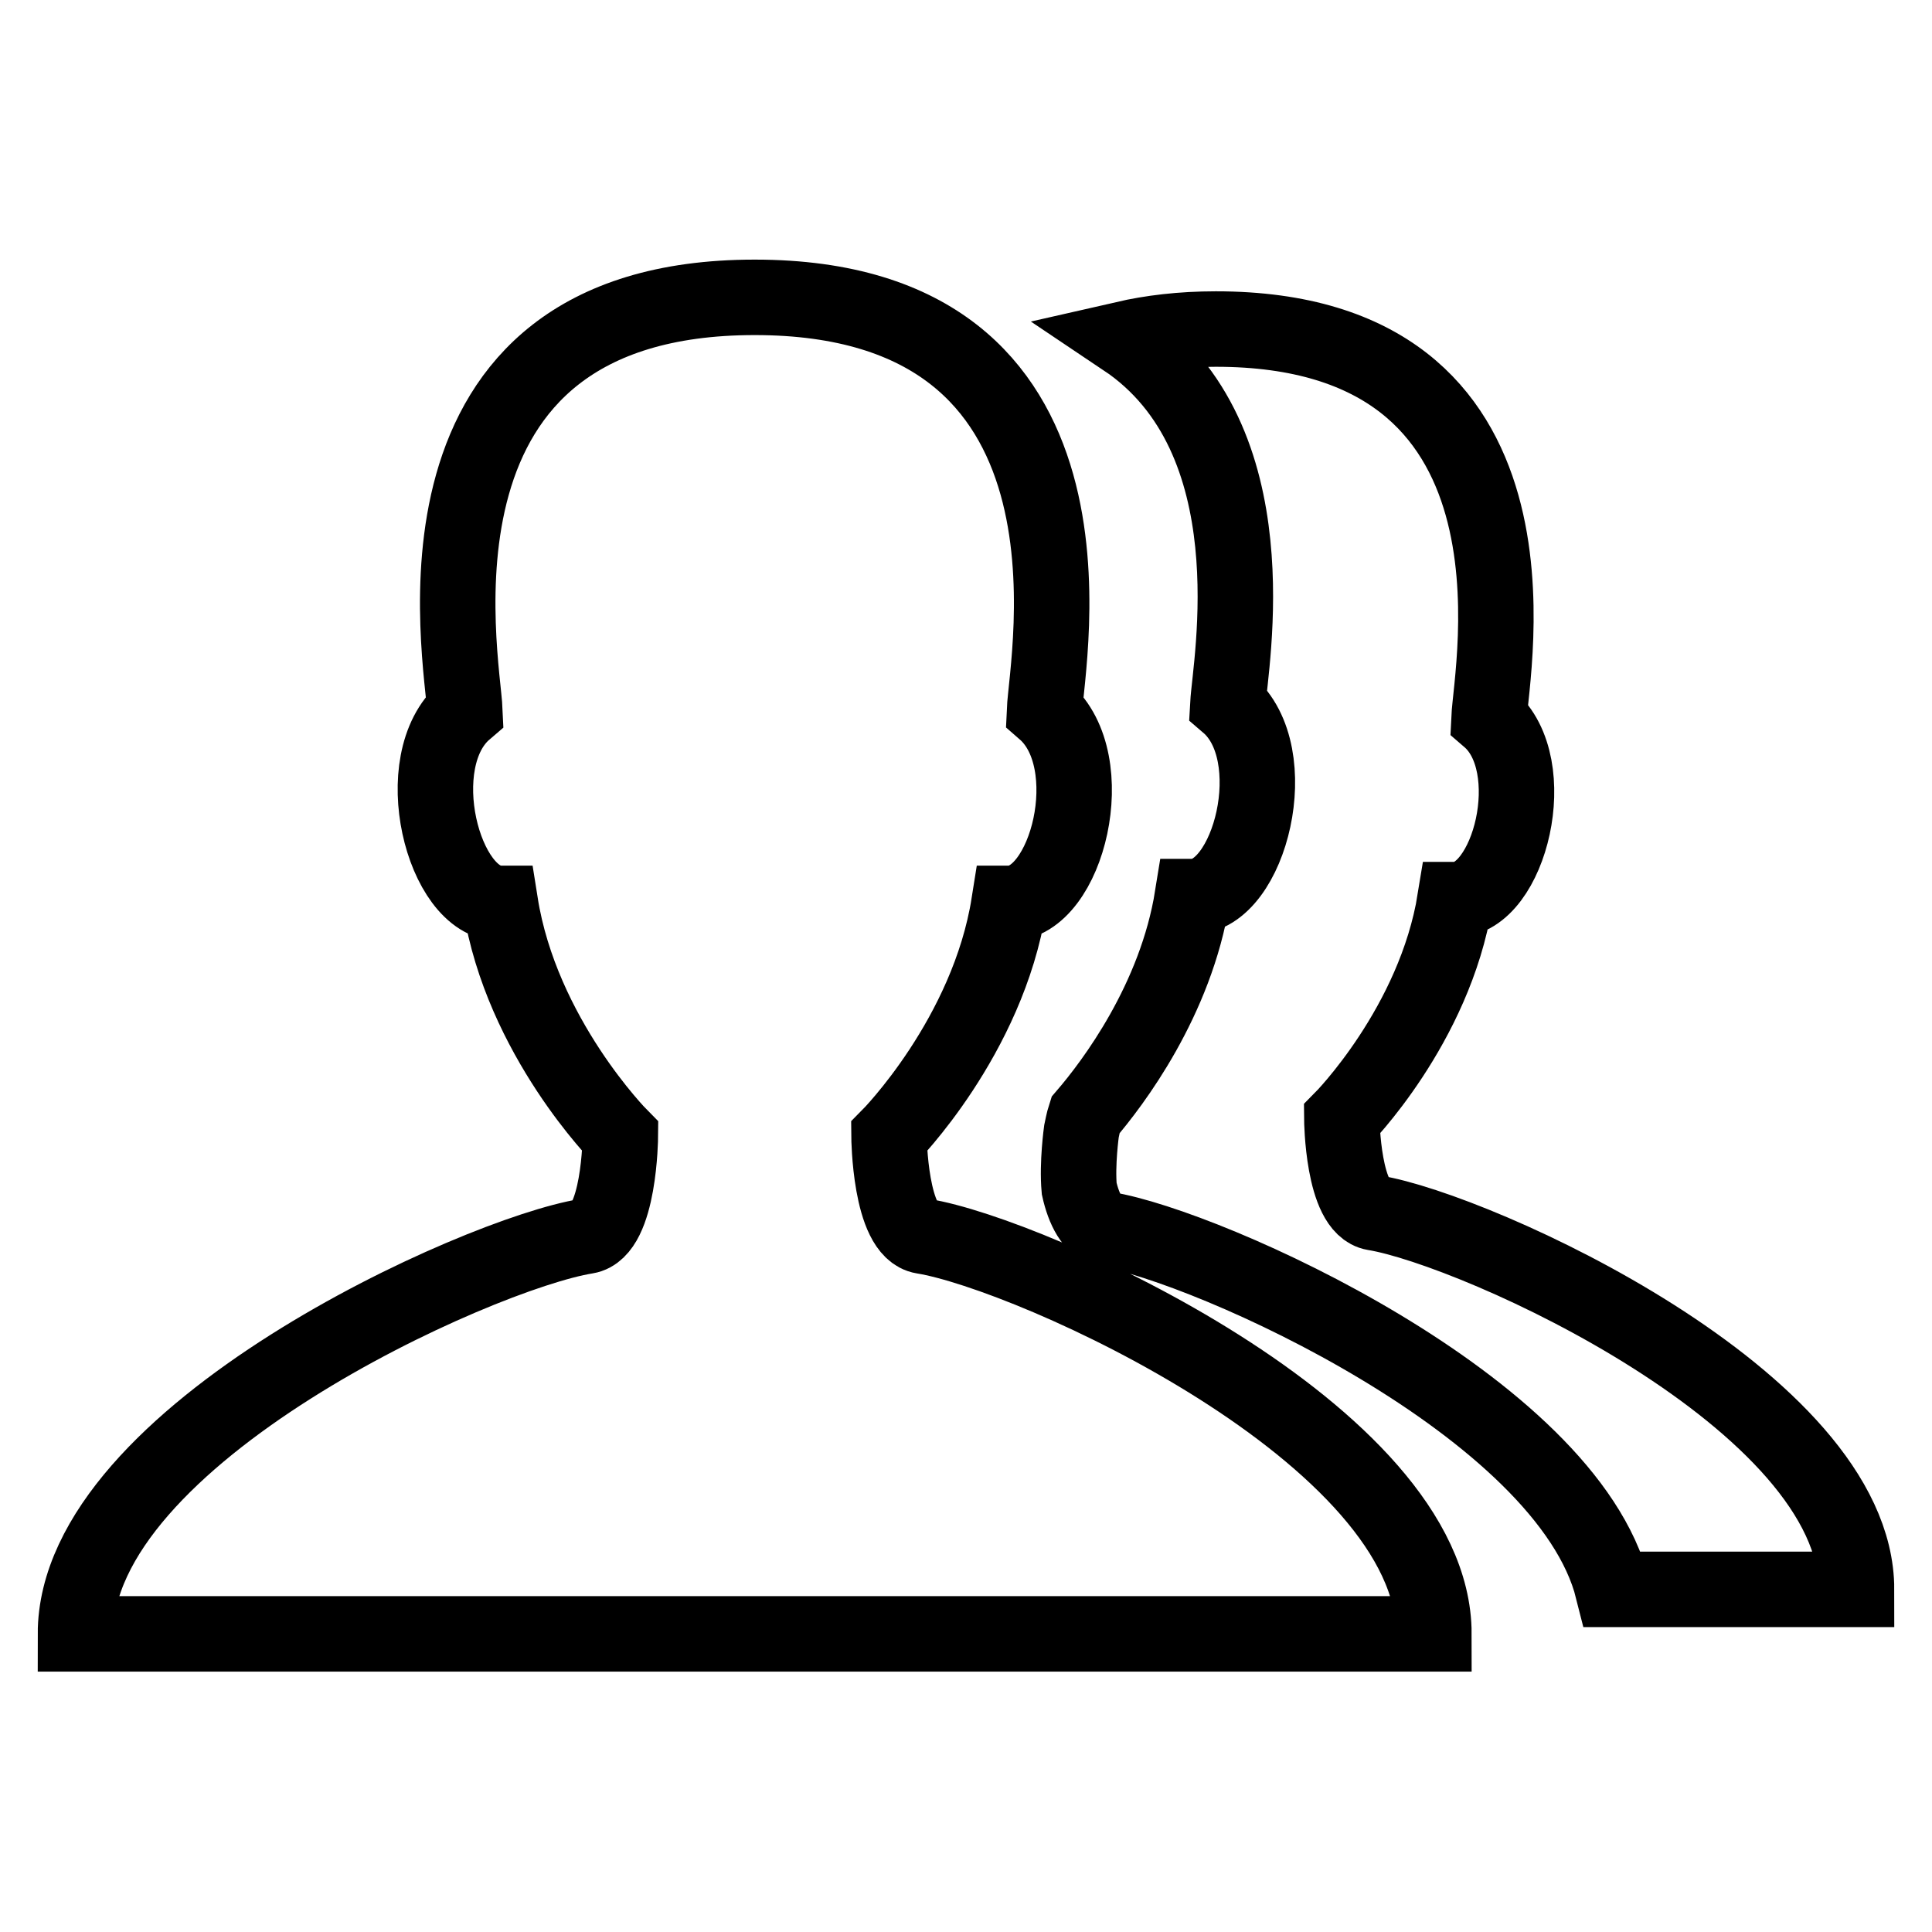 <?xml version="1.0" encoding="utf-8"?>
<!-- Svg Vector Icons : http://www.onlinewebfonts.com/icon -->
<!DOCTYPE svg PUBLIC "-//W3C//DTD SVG 1.1//EN" "http://www.w3.org/Graphics/SVG/1.1/DTD/svg11.dtd">
<svg version="1.1" xmlns="http://www.w3.org/2000/svg" xmlns:xlink="http://www.w3.org/1999/xlink" x="0px" y="0px" viewBox="0 0 256 256" enable-background="new 0 0 256 256" xml:space="preserve">
<g> <path stroke-width="10" fill-opacity="0" stroke="#000000"  d="M122.3,163.8c-4.4-0.7-4.5-13.2-4.5-13.2s13.1-13.2,15.9-30.9c7.7,0,12.4-18.8,4.7-25.5 c0.3-7,9.8-54.8-38.4-54.8c-48.2,0-38.7,47.8-38.4,54.8c-7.7,6.6-2.9,25.5,4.7,25.5c2.8,17.7,15.9,30.9,15.9,30.9 s-0.1,12.5-4.5,13.2C63.4,166.1,10,190.1,10,216.5h90h90C190,190.1,136.6,166.1,122.3,163.8L122.3,163.8z M182.1,160.7 c-4.2-0.7-4.3-12.4-4.3-12.4s12.3-12.4,15-29.1c7.2,0,11.7-17.8,4.5-24c0.3-6.6,9.3-51.6-36.2-51.6c-4.6,0-8.6,0.5-12.1,1.3 c19.7,13.2,14,43,13.7,48.4c7.7,6.6,2.9,25.5-4.7,25.5c-2.2,13.7-10.5,24.7-14.2,29c-0.2,0.6-0.5,2.1-0.5,2.1s-0.6,4.3-0.3,7.6 c0.6,2.7,1.8,5.1,3.6,5.4c13.4,2.2,61,23.4,67.1,47.7H246C246,185.6,195.6,162.9,182.1,160.7L182.1,160.7z"/></g>
</svg>